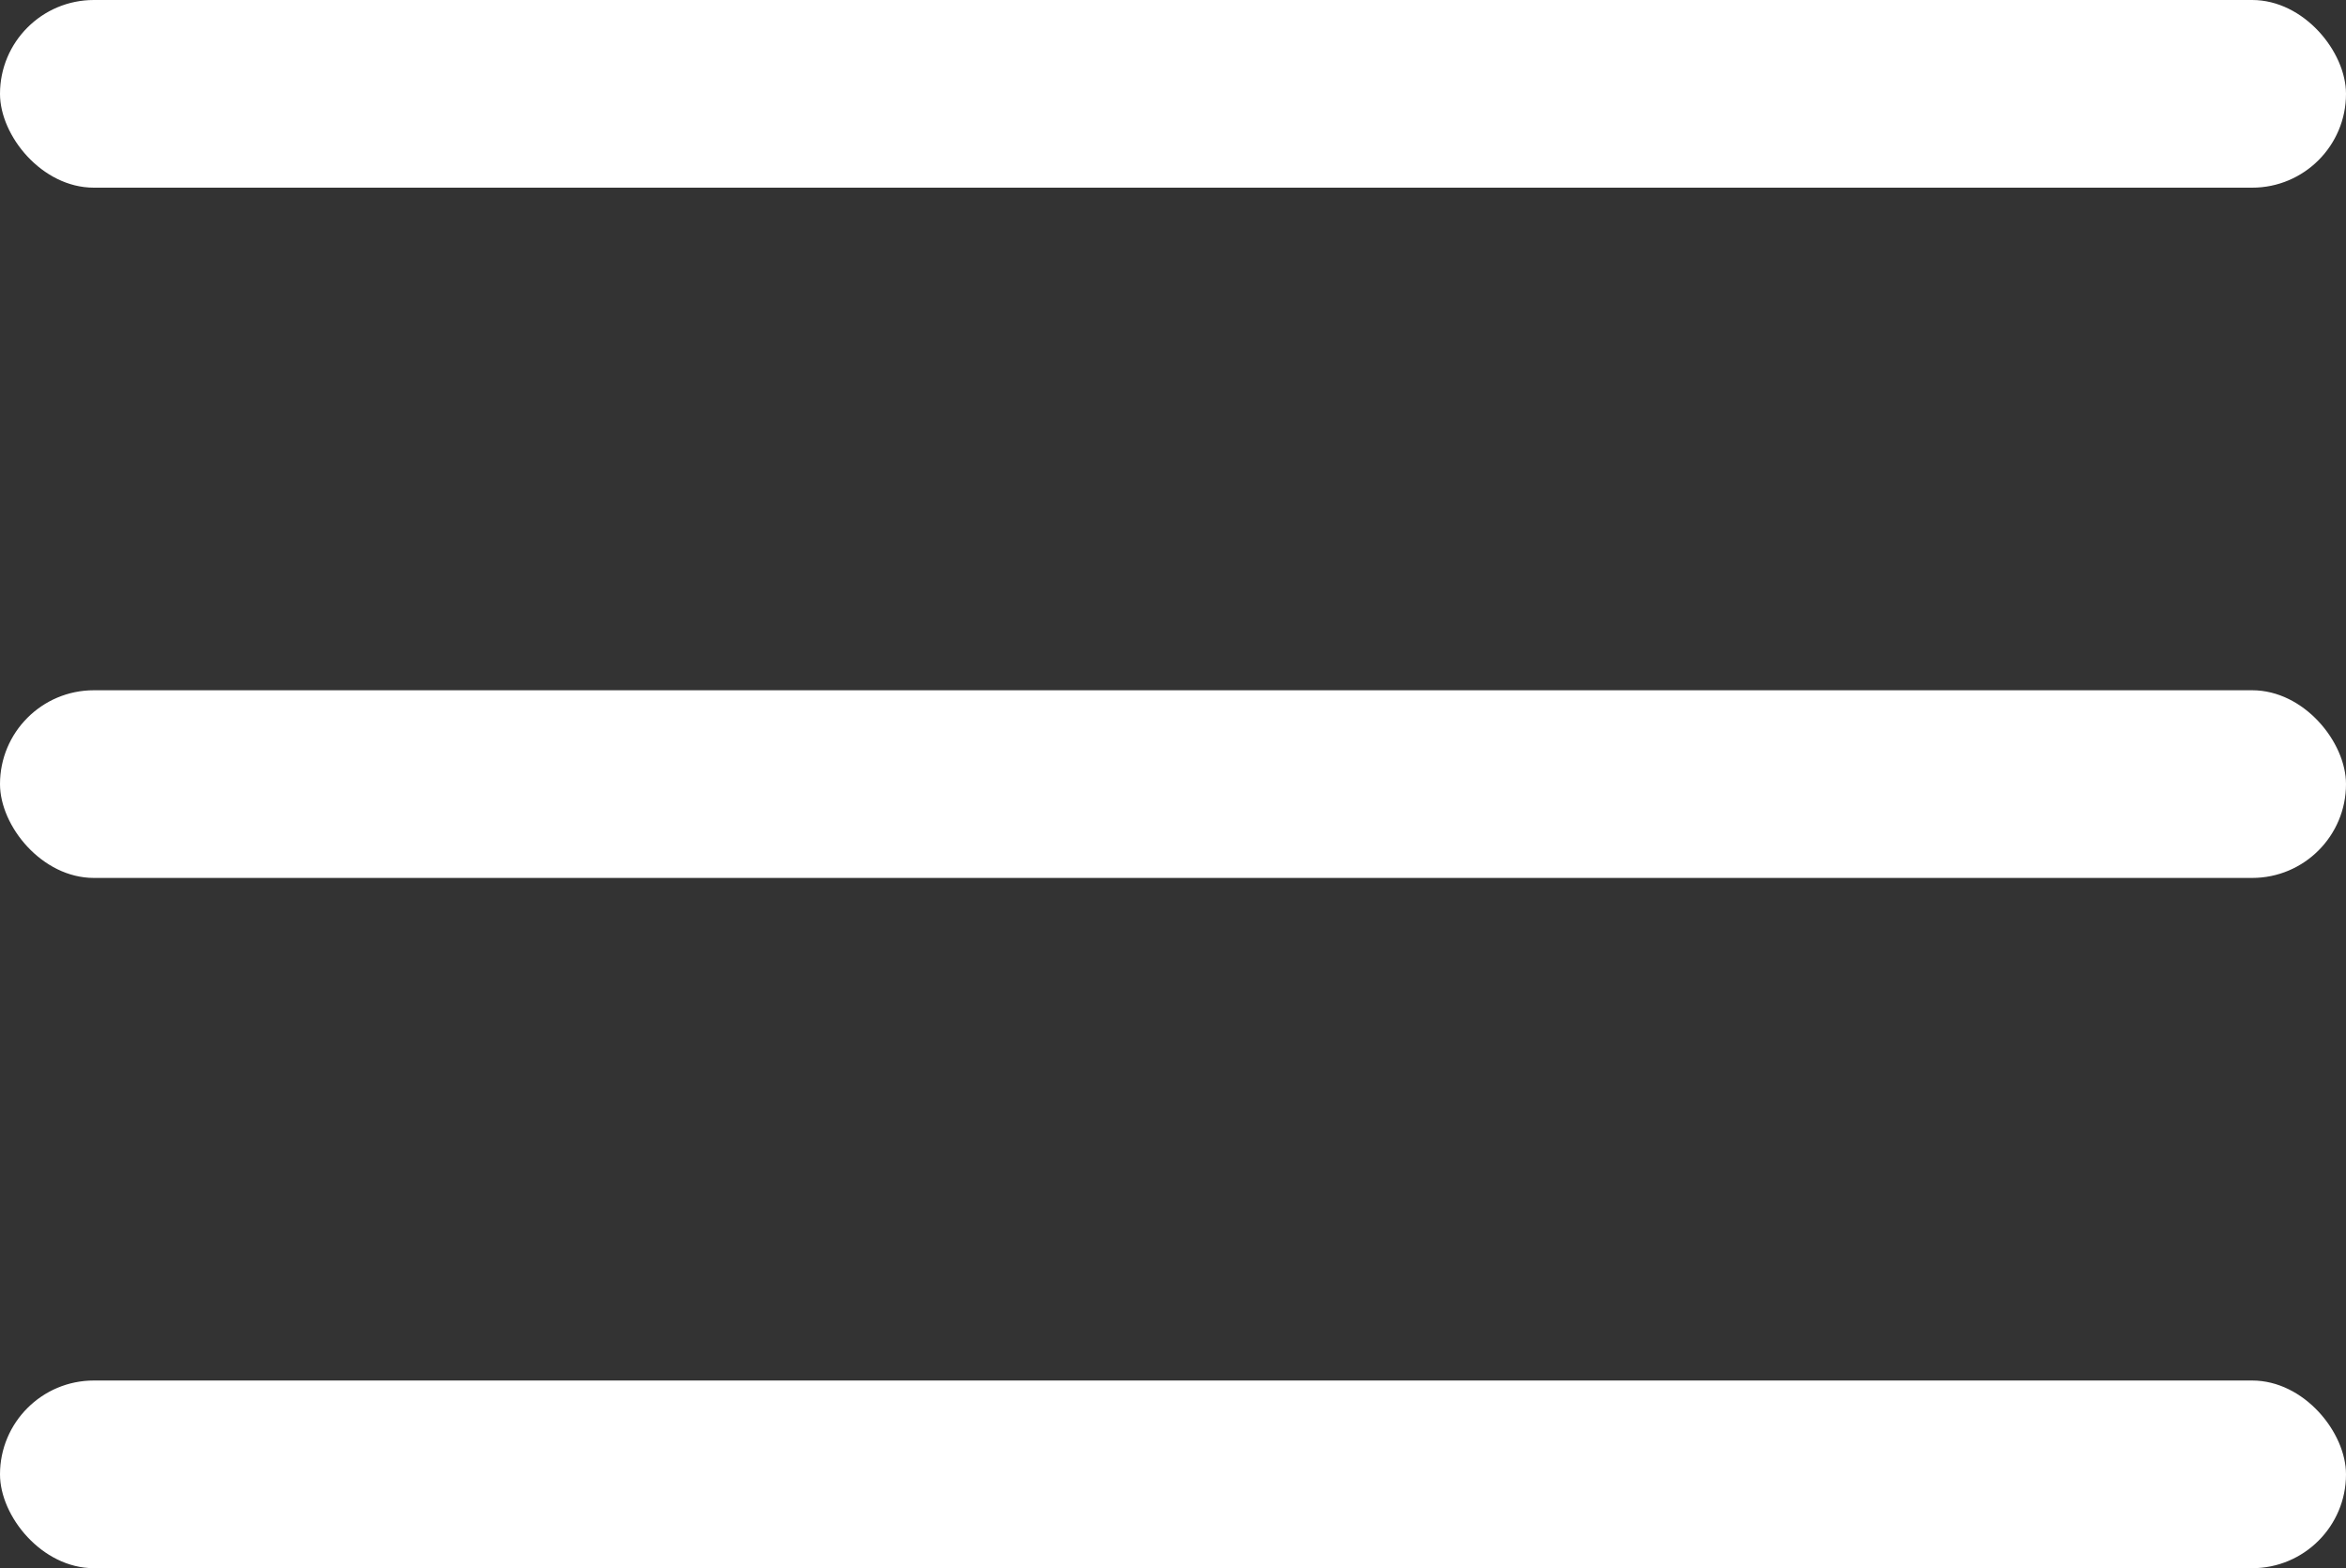 <svg xmlns="http://www.w3.org/2000/svg" width="25" height="16.712" viewBox="0 0 25 16.712">
  <rect x="0" y="0" width="25" height="16.712" fill="#333333" stroke="none"/>
  <g id="グループ_1079" data-name="グループ 1079" transform="translate(-341 -18.966)">
    <rect id="長方形_2079" data-name="長方形 2079" width="25" height="2" rx="1" transform="translate(341 18.966)" fill="#fff"/>
    <rect id="長方形_2080" data-name="長方形 2080" width="25" height="2" rx="1" transform="translate(341 26.322)" fill="#fff"/>
    <rect id="長方形_2081" data-name="長方形 2081" width="25" height="2" rx="1" transform="translate(341 33.678)" fill="#fff"/>
  </g>
</svg>
